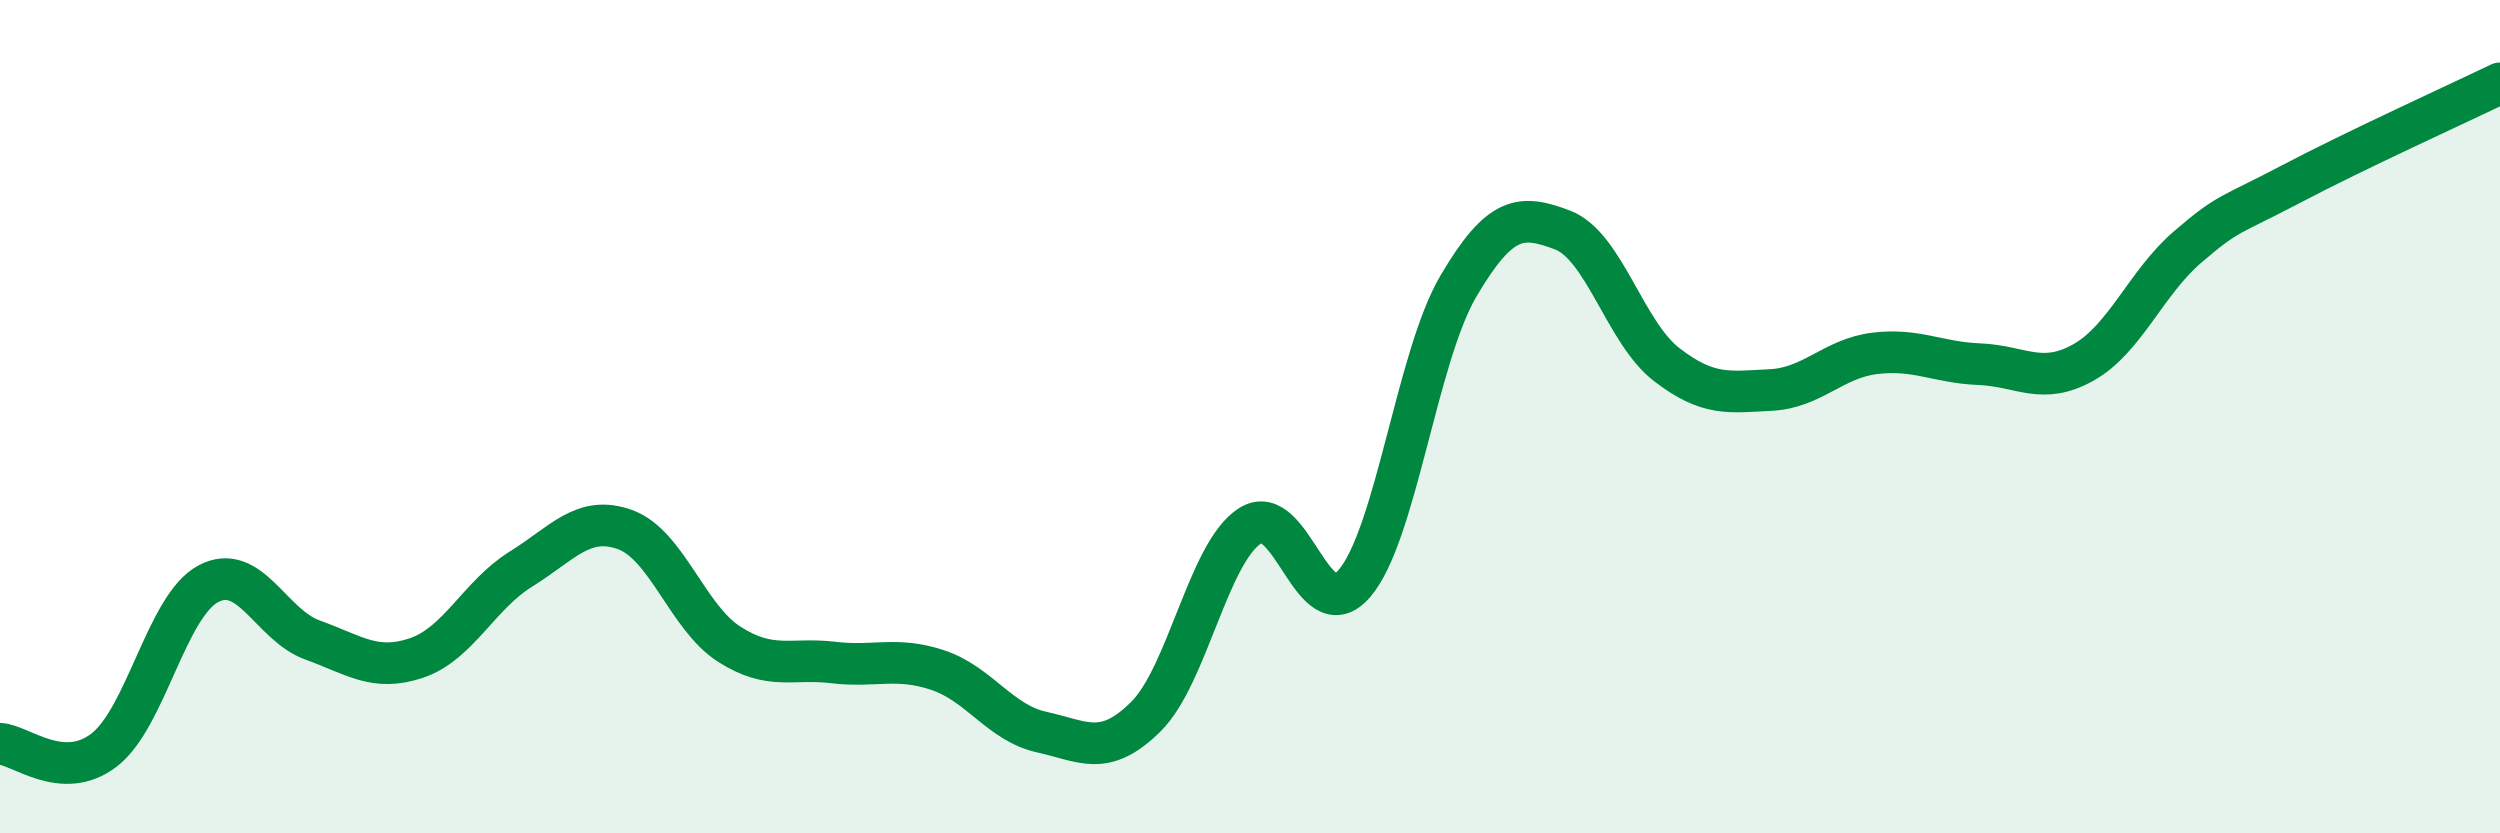 
    <svg width="60" height="20" viewBox="0 0 60 20" xmlns="http://www.w3.org/2000/svg">
      <path
        d="M 0,17.85 C 0.5,17.88 1.5,18.77 2.5,18 C 3.5,17.23 4,14.54 5,14.01 C 6,13.48 6.5,15 7.5,15.36 C 8.5,15.72 9,16.13 10,15.79 C 11,15.45 11.5,14.28 12.5,13.66 C 13.5,13.04 14,12.35 15,12.71 C 16,13.07 16.5,14.82 17.5,15.46 C 18.5,16.1 19,15.78 20,15.9 C 21,16.02 21.5,15.75 22.5,16.08 C 23.5,16.41 24,17.35 25,17.57 C 26,17.79 26.5,18.19 27.5,17.2 C 28.5,16.21 29,13.26 30,12.62 C 31,11.98 31.5,15.16 32.5,14.01 C 33.5,12.86 34,8.57 35,6.87 C 36,5.17 36.5,5.14 37.5,5.52 C 38.5,5.9 39,7.98 40,8.75 C 41,9.52 41.5,9.41 42.5,9.36 C 43.5,9.31 44,8.6 45,8.48 C 46,8.36 46.5,8.7 47.5,8.74 C 48.5,8.78 49,9.26 50,8.7 C 51,8.14 51.5,6.79 52.5,5.93 C 53.5,5.07 53.5,5.2 55,4.41 C 56.5,3.62 59,2.48 60,2L60 20L0 20Z"
        fill="#008740"
        opacity="0.1"
        stroke-linecap="round"
        stroke-linejoin="round"
      />
      <path
        d="M 0,17.85 C 0.5,17.88 1.5,18.77 2.5,18 C 3.5,17.23 4,14.54 5,14.01 C 6,13.48 6.5,15 7.5,15.36 C 8.5,15.72 9,16.13 10,15.79 C 11,15.45 11.5,14.28 12.5,13.66 C 13.5,13.04 14,12.35 15,12.71 C 16,13.07 16.5,14.82 17.5,15.46 C 18.5,16.1 19,15.78 20,15.9 C 21,16.02 21.5,15.75 22.5,16.08 C 23.5,16.41 24,17.35 25,17.57 C 26,17.79 26.5,18.19 27.5,17.2 C 28.5,16.21 29,13.26 30,12.62 C 31,11.98 31.5,15.16 32.5,14.01 C 33.5,12.86 34,8.57 35,6.87 C 36,5.17 36.5,5.14 37.5,5.52 C 38.5,5.9 39,7.98 40,8.75 C 41,9.52 41.5,9.41 42.5,9.36 C 43.5,9.31 44,8.6 45,8.48 C 46,8.36 46.5,8.7 47.5,8.74 C 48.5,8.78 49,9.26 50,8.7 C 51,8.14 51.5,6.79 52.5,5.93 C 53.5,5.07 53.5,5.2 55,4.41 C 56.5,3.62 59,2.48 60,2"
        stroke="#008740"
        stroke-width="1"
        fill="none"
        stroke-linecap="round"
        stroke-linejoin="round"
      />
    </svg>
  